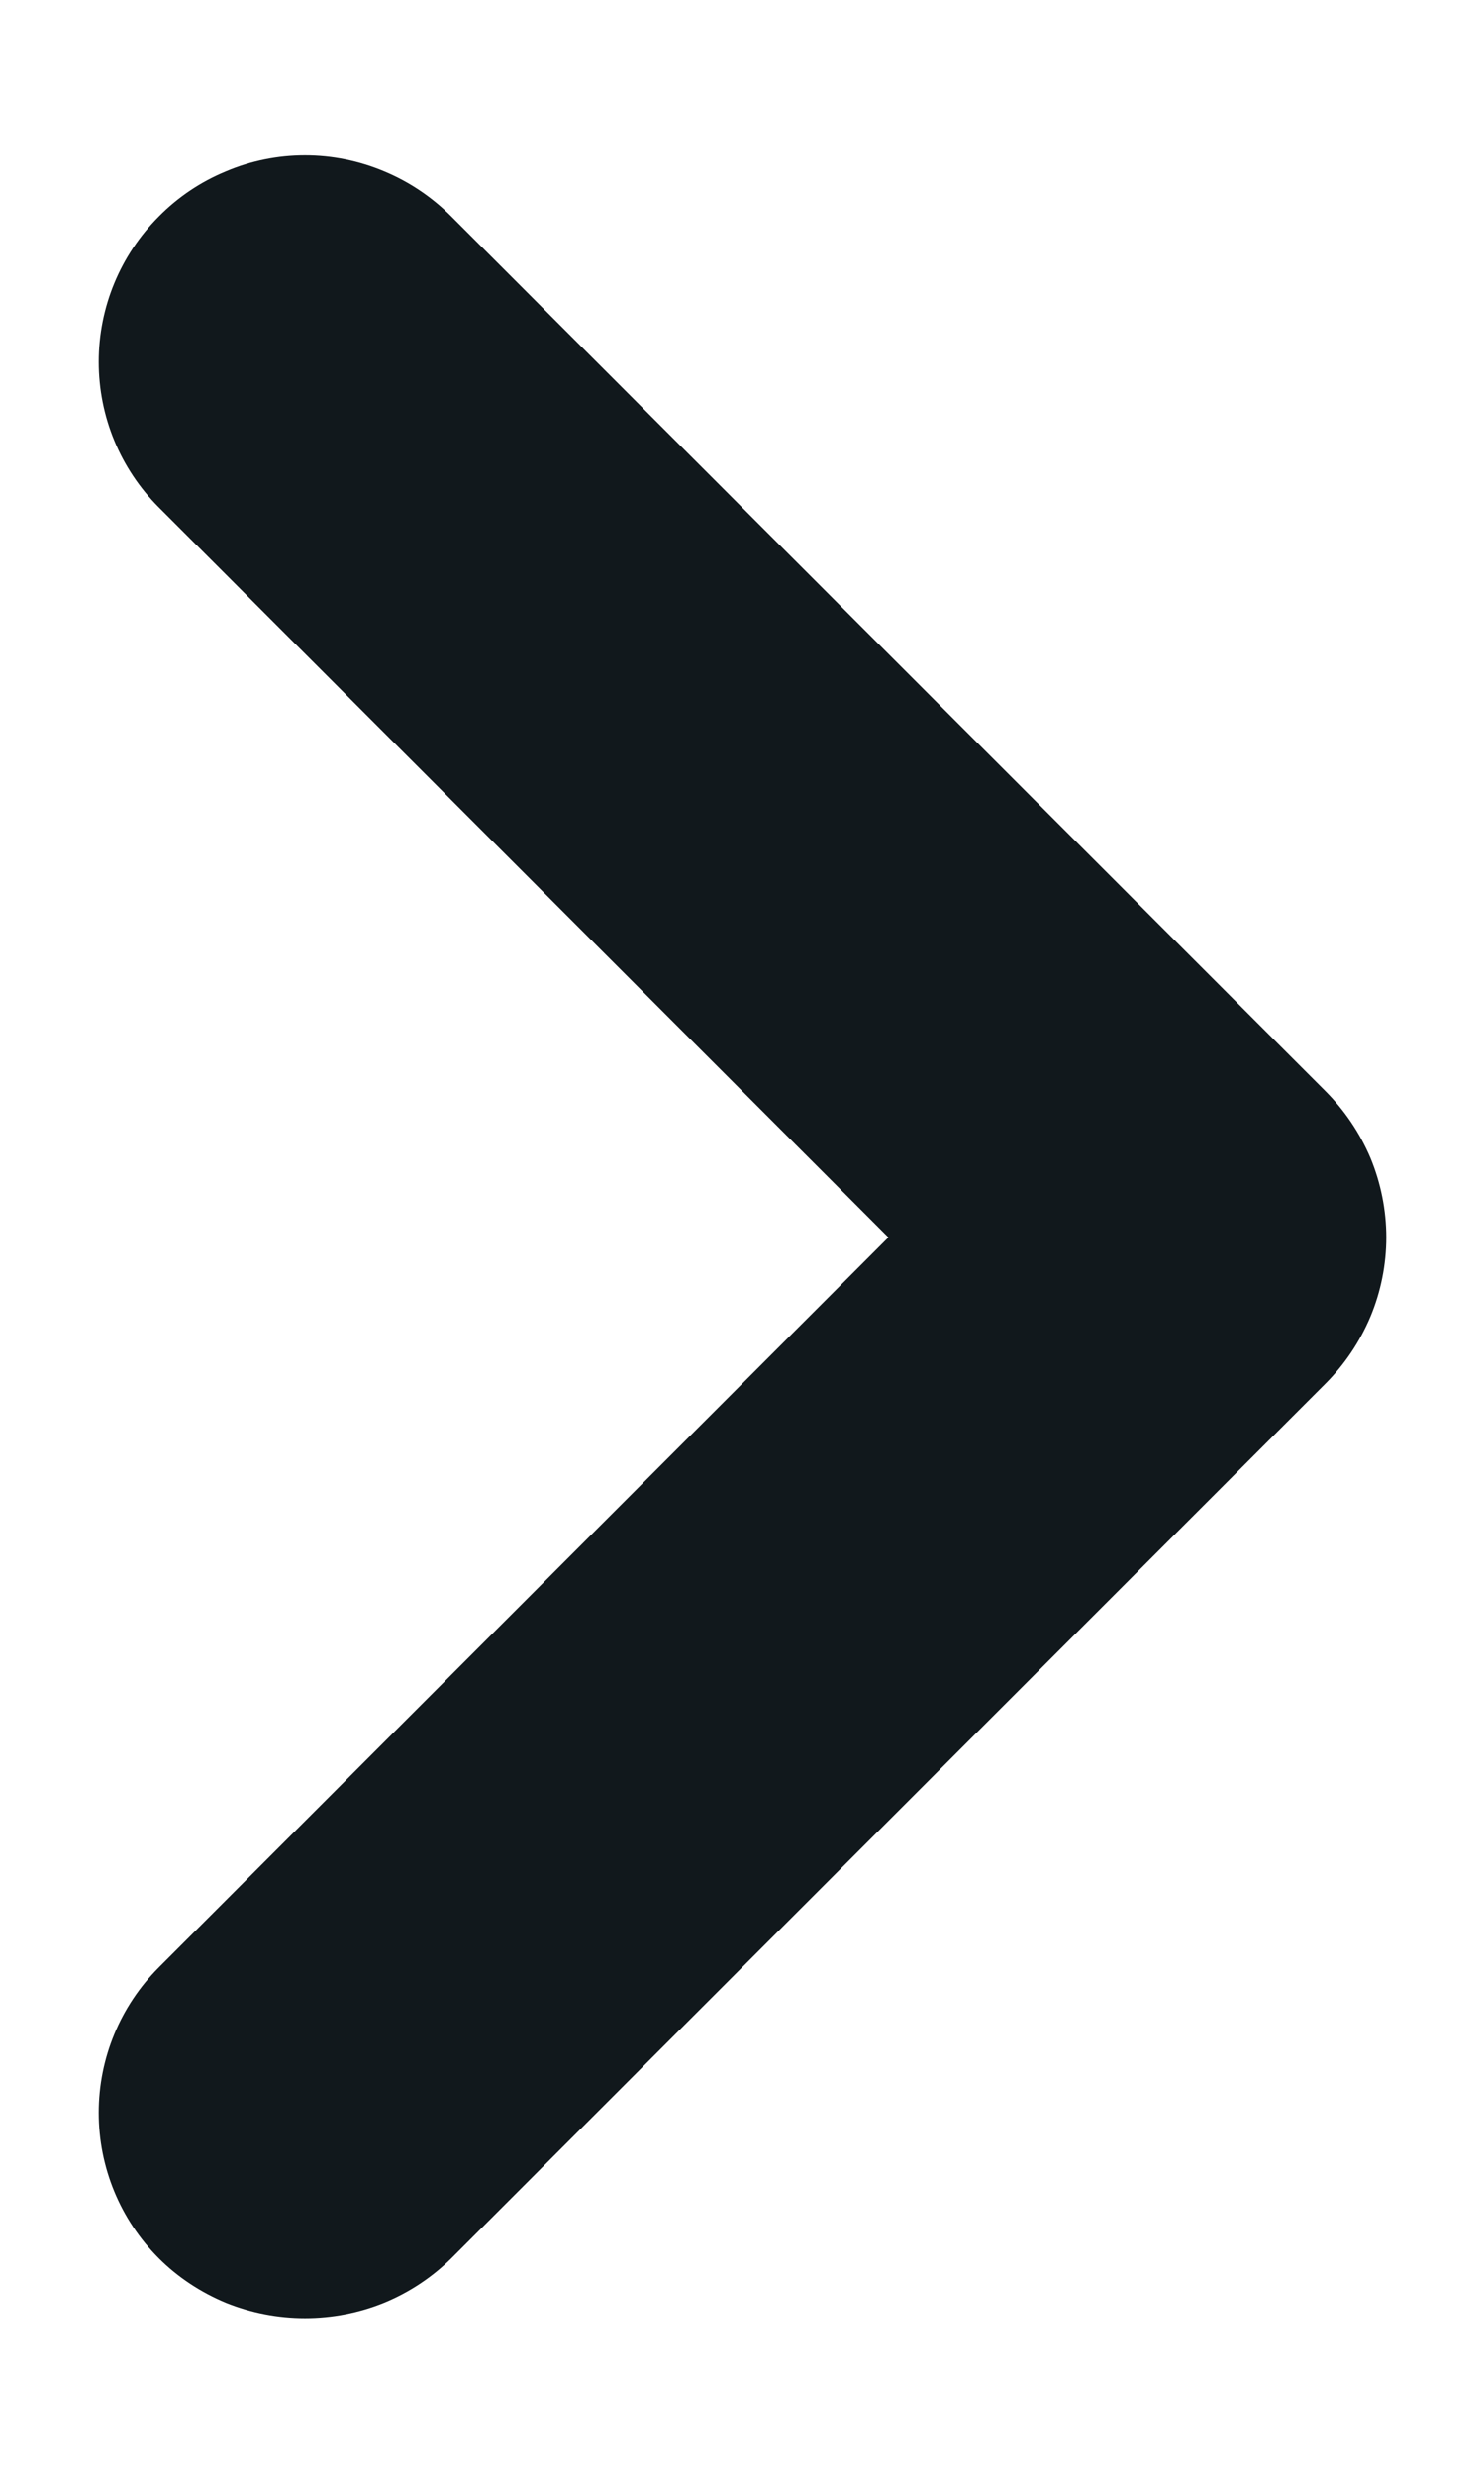<svg width="6" height="10" viewBox="0 0 6 10" fill="none" xmlns="http://www.w3.org/2000/svg">
<path d="M5.358 4.408L1.825 0.875C1.747 0.797 1.655 0.735 1.554 0.693C1.452 0.65 1.343 0.628 1.233 0.628C1.123 0.628 1.014 0.65 0.913 0.693C0.811 0.735 0.719 0.797 0.642 0.875C0.486 1.031 0.399 1.242 0.399 1.462C0.399 1.683 0.486 1.894 0.642 2.05L3.592 5L0.642 7.95C0.486 8.106 0.399 8.317 0.399 8.537C0.399 8.758 0.486 8.969 0.642 9.125C0.719 9.202 0.812 9.263 0.913 9.305C1.015 9.346 1.124 9.367 1.233 9.367C1.343 9.367 1.452 9.346 1.553 9.305C1.655 9.263 1.747 9.202 1.825 9.125L5.358 5.592C5.436 5.514 5.498 5.422 5.541 5.32C5.583 5.219 5.605 5.11 5.605 5C5.605 4.89 5.583 4.781 5.541 4.679C5.498 4.578 5.436 4.486 5.358 4.408Z" fill="#11181C"/>
</svg>
